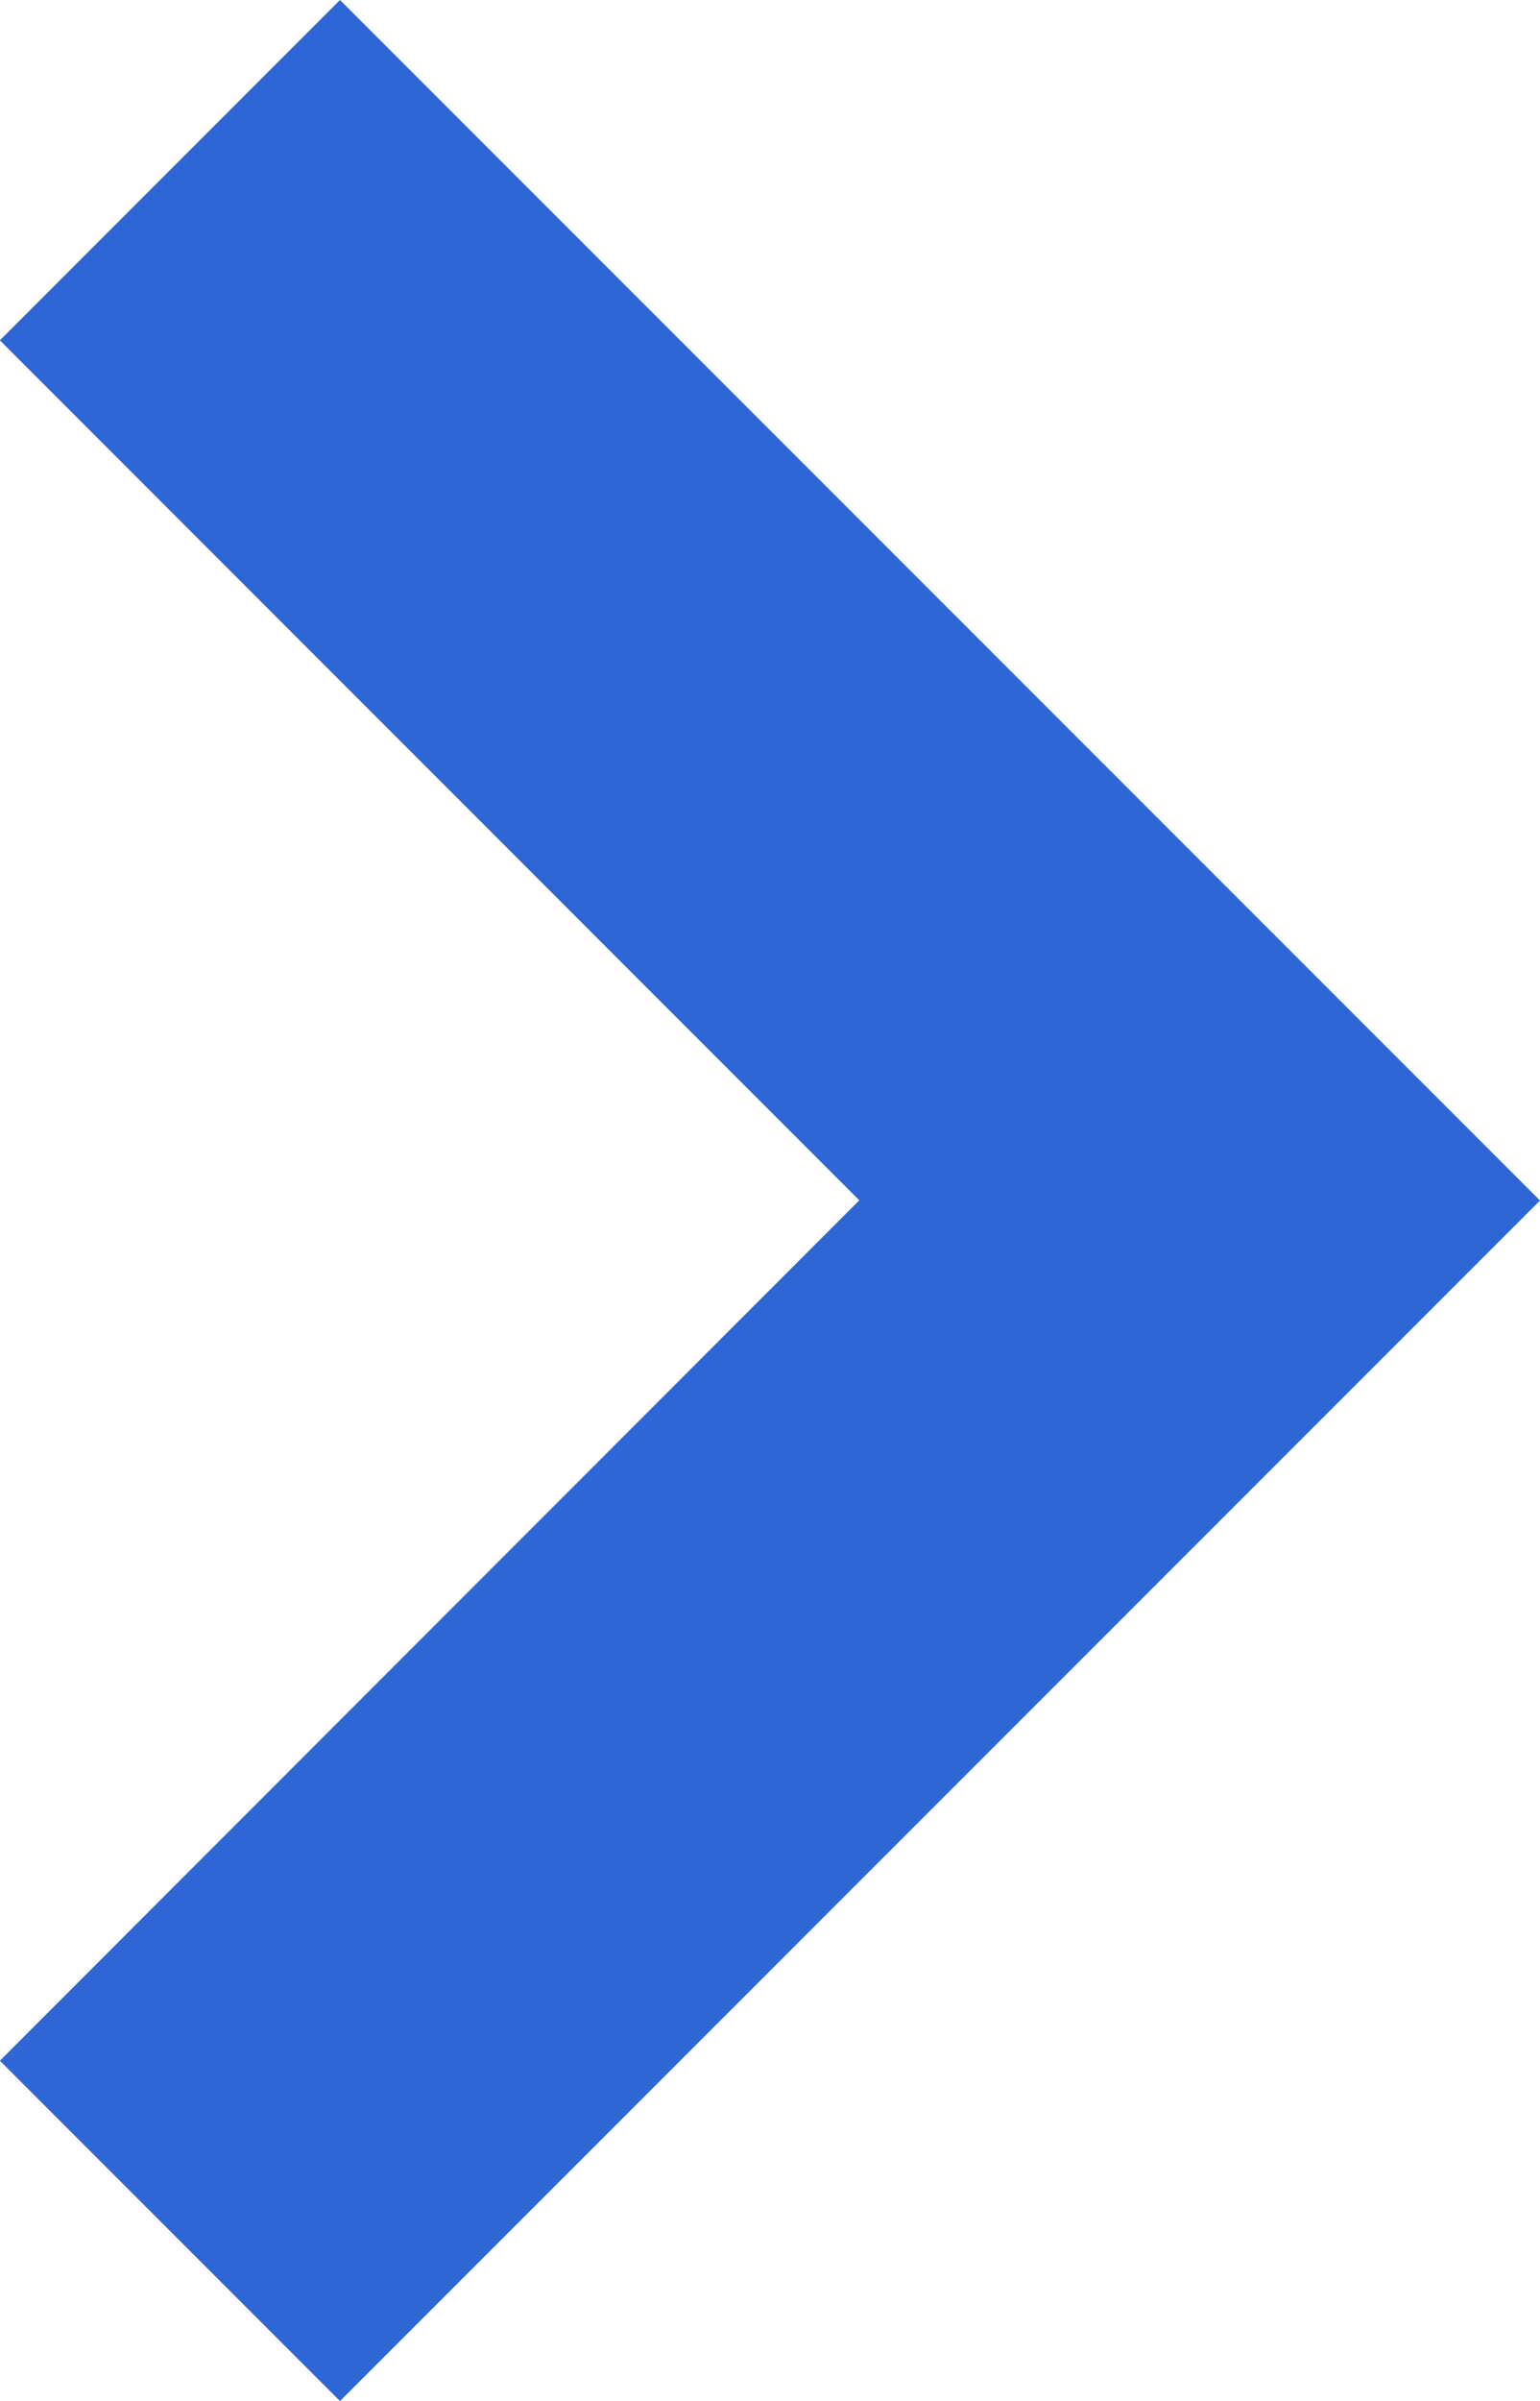 <svg xmlns="http://www.w3.org/2000/svg" width="14.49" height="22.576" viewBox="0 0 14.49 22.576">
  <g id="left-arrow-angle" transform="translate(50.199 22.576) rotate(-180)">
    <path id="Tracé_1692" data-name="Tracé 1692" d="M47,0,35.709,11.288,47,22.576l3.2-3.2-8.086-8.086L50.2,3.2Z" fill="#2e67d5"/>
  </g>
</svg>

